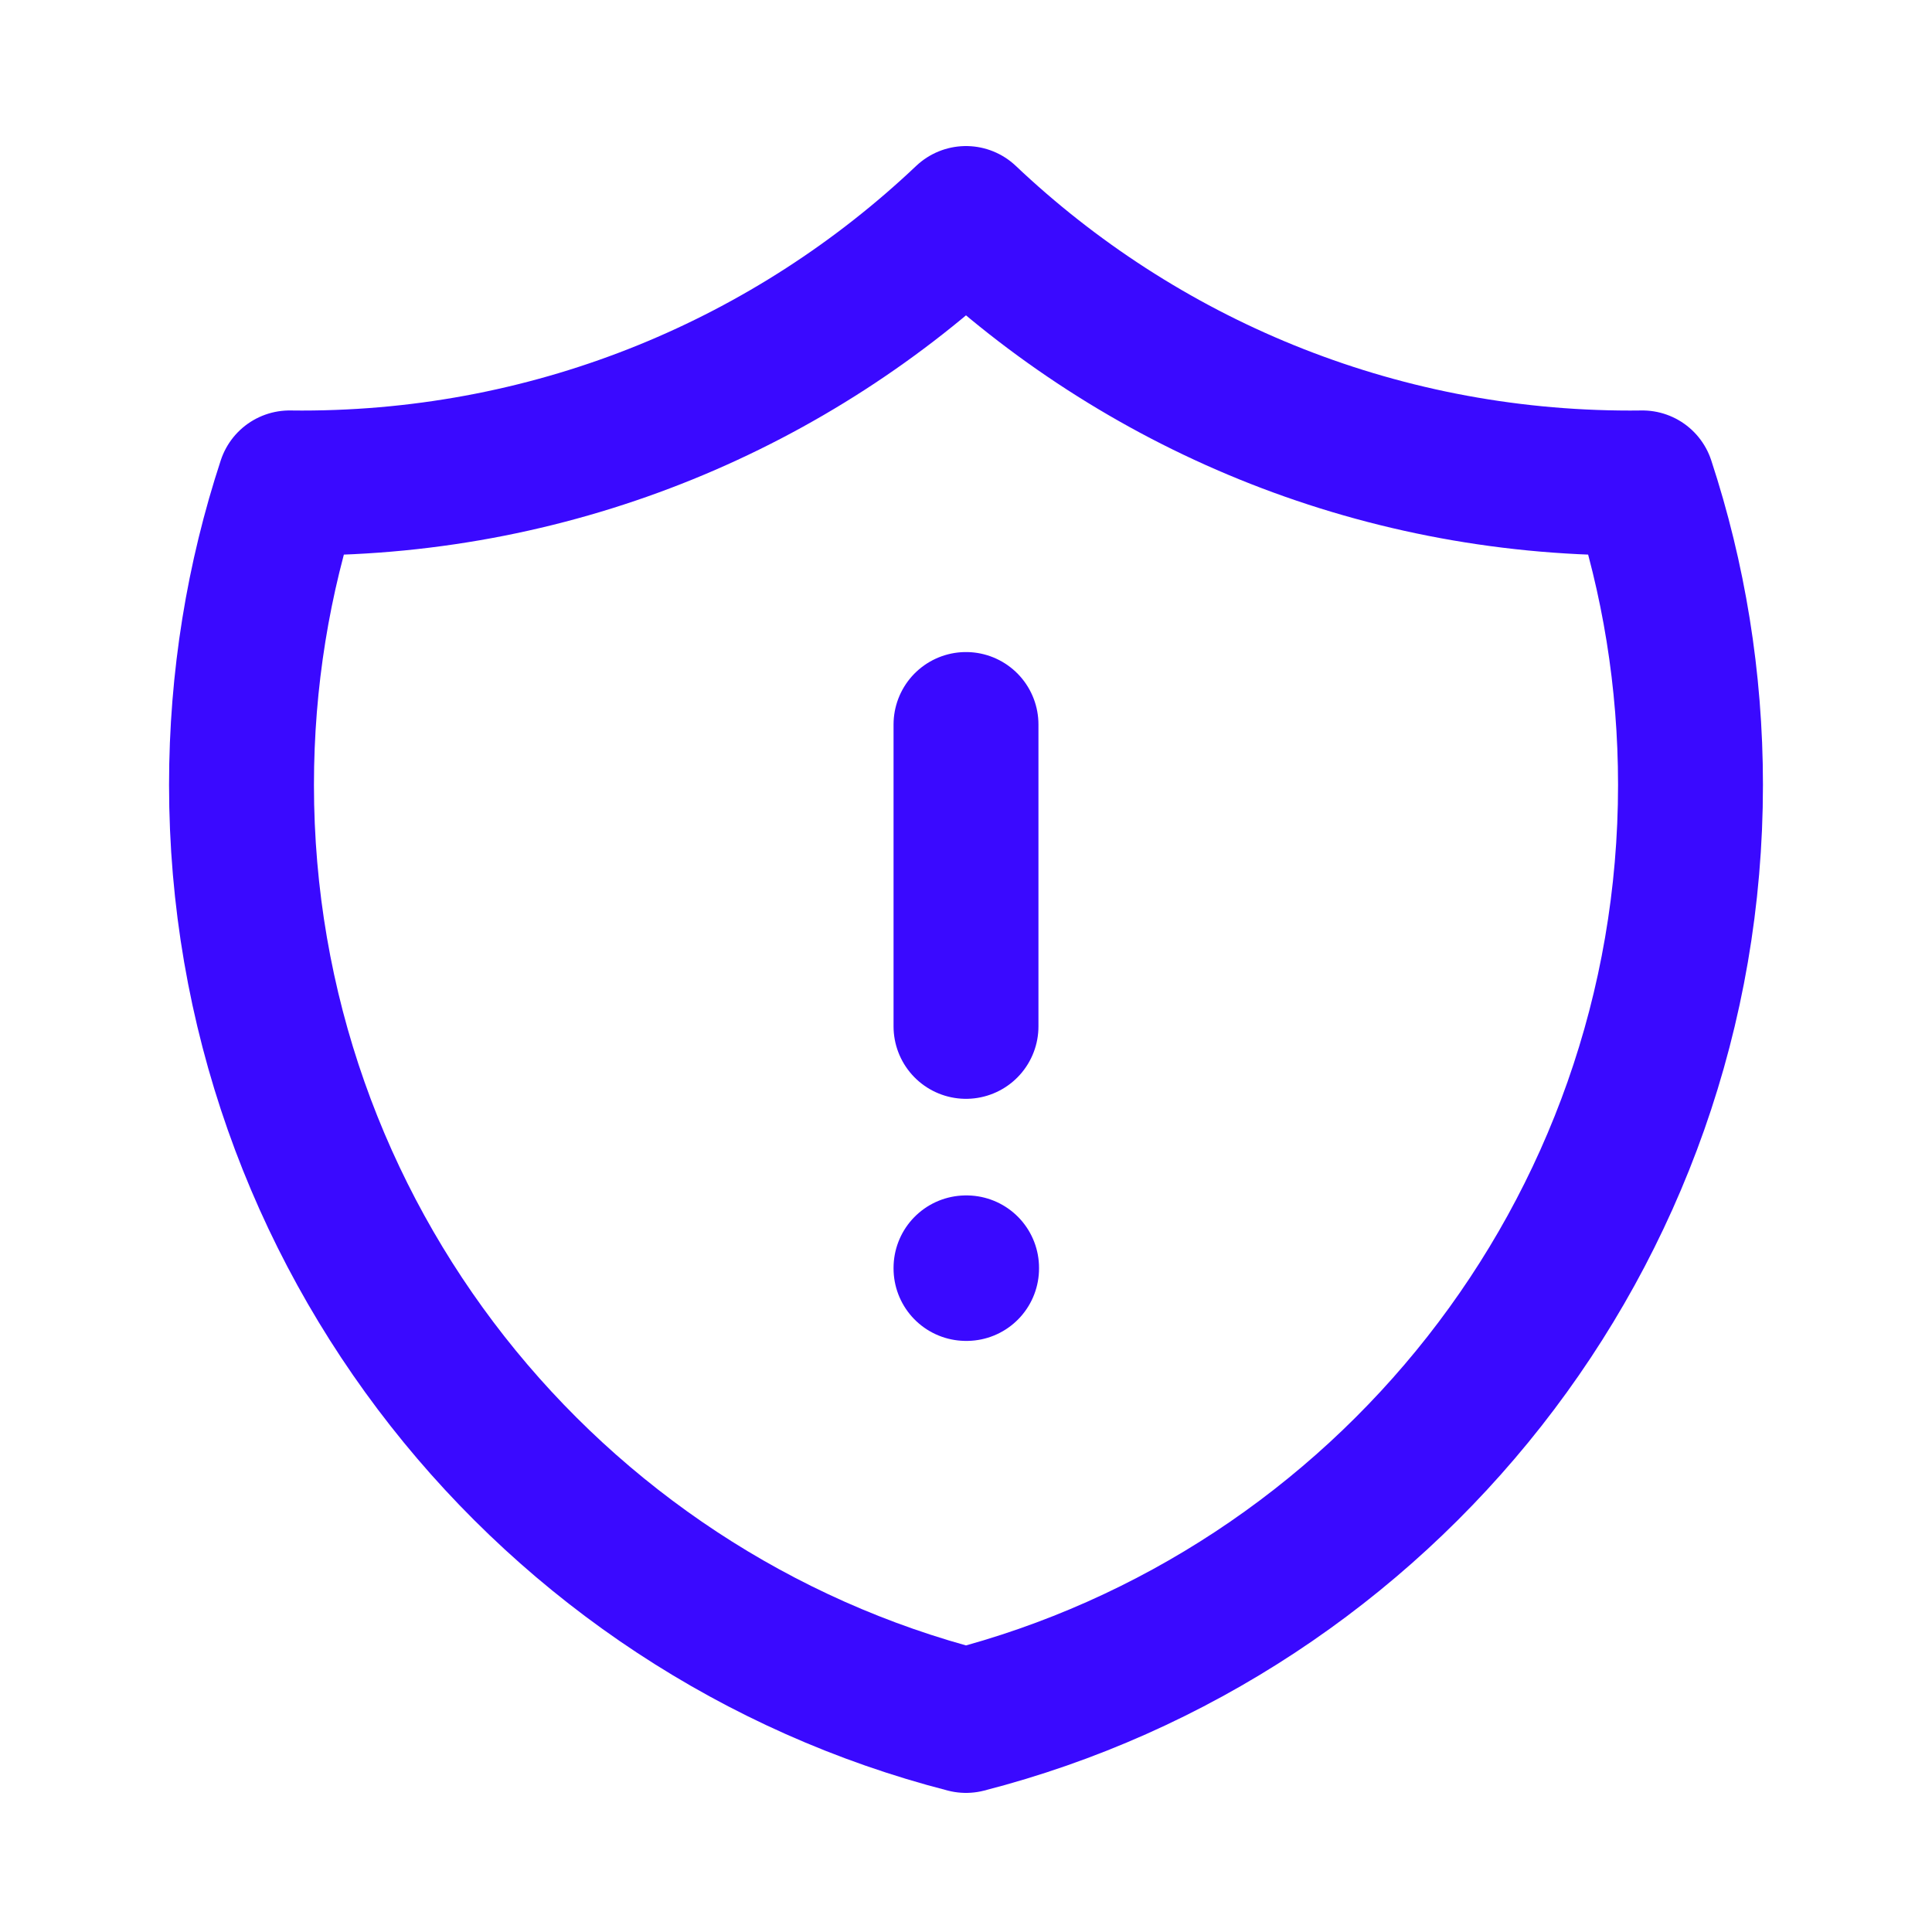 <?xml version="1.0" encoding="UTF-8"?> <svg xmlns="http://www.w3.org/2000/svg" width="20" height="20" viewBox="0 0 20 20" fill="none"><path d="M10 7.5V10.625M10 2.262C8.208 3.959 5.788 5 3.125 5C3.083 5 3.04 5 2.998 4.999C2.675 5.982 2.5 7.033 2.5 8.125C2.5 12.784 5.687 16.7 10 17.81C14.313 16.7 17.5 12.784 17.5 8.125C17.5 7.033 17.325 5.982 17.002 4.999C16.96 5 16.917 5 16.875 5C14.212 5 11.792 3.959 10 2.262ZM10 13.125H10.006V13.131H10V13.125Z" stroke="#3A09FF" stroke-width="1.5" stroke-linecap="round" stroke-linejoin="round"></path></svg> 